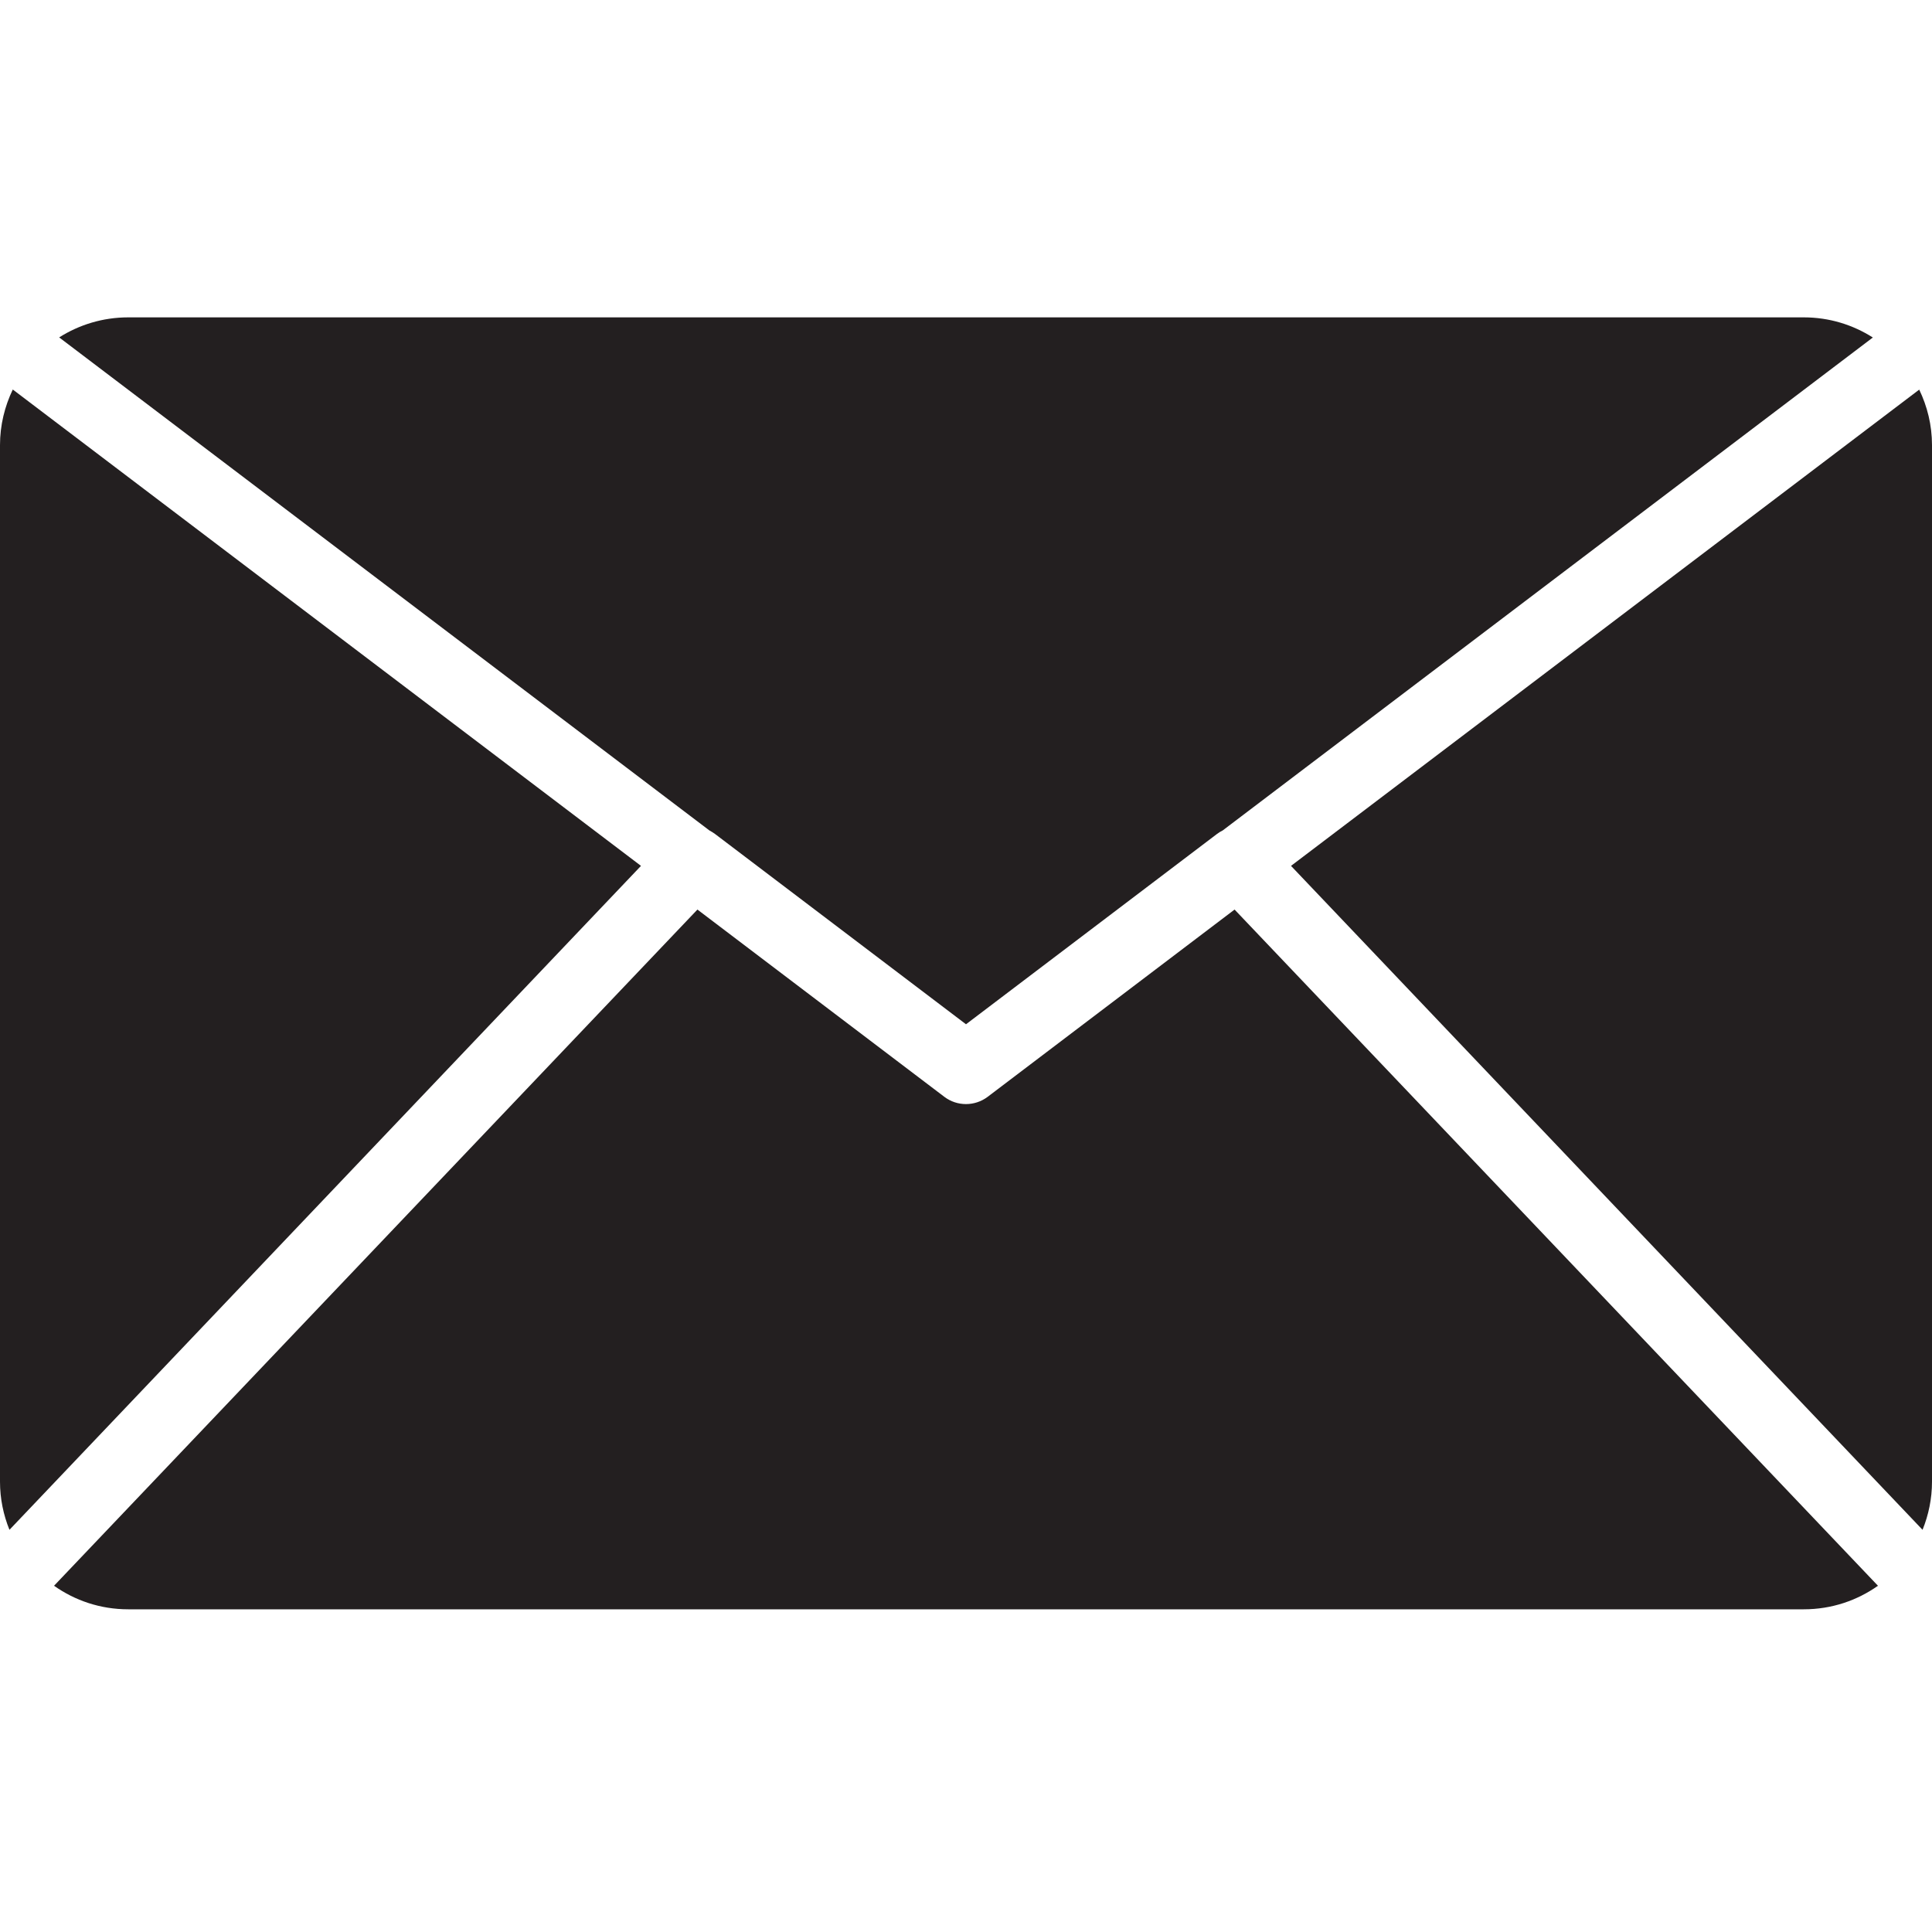 <svg version="1.0" preserveAspectRatio="xMidYMid meet" height="100" viewBox="0 0 75 75" zoomAndPan="magnify" width="100" xmlns:xlink="http://www.w3.org/1999/xlink" xmlns="http://www.w3.org/2000/svg"><defs><clipPath id="106a265c43"><path clip-rule="nonzero" d="M 0 12.281 L 75 12.281 L 75 62.531 L 0 62.531 Z M 0 12.281"></path></clipPath></defs><g clip-path="url(#106a265c43)"><path fill-rule="nonzero" fill-opacity="1" d="M 27.074 35.309 L 2.098 61.559 C 2.91 62.133 3.898 62.473 4.977 62.473 L 70.023 62.473 C 71.102 62.473 72.09 62.133 72.902 61.559 L 47.926 35.309 L 38.336 42.582 C 37.84 42.953 37.156 42.953 36.664 42.582 Z M 74.504 15.125 L 50.117 33.613 L 74.633 59.387 C 74.867 58.809 75 58.18 75 57.516 L 75 17.277 C 75 16.504 74.816 15.773 74.504 15.125 Z M 0.496 15.121 C 0.184 15.773 0 16.504 0 17.277 L 0 57.516 C 0 58.18 0.133 58.809 0.367 59.387 L 24.883 33.613 Z M 4.977 12.32 C 3.988 12.32 3.07 12.609 2.297 13.098 L 27.539 32.238 C 27.613 32.277 27.688 32.324 27.758 32.375 L 37.5 39.762 L 47.242 32.375 C 47.312 32.32 47.387 32.277 47.465 32.238 L 72.703 13.102 C 71.93 12.609 71.012 12.32 70.023 12.32 L 4.977 12.32" fill="#231f20"></path></g></svg>